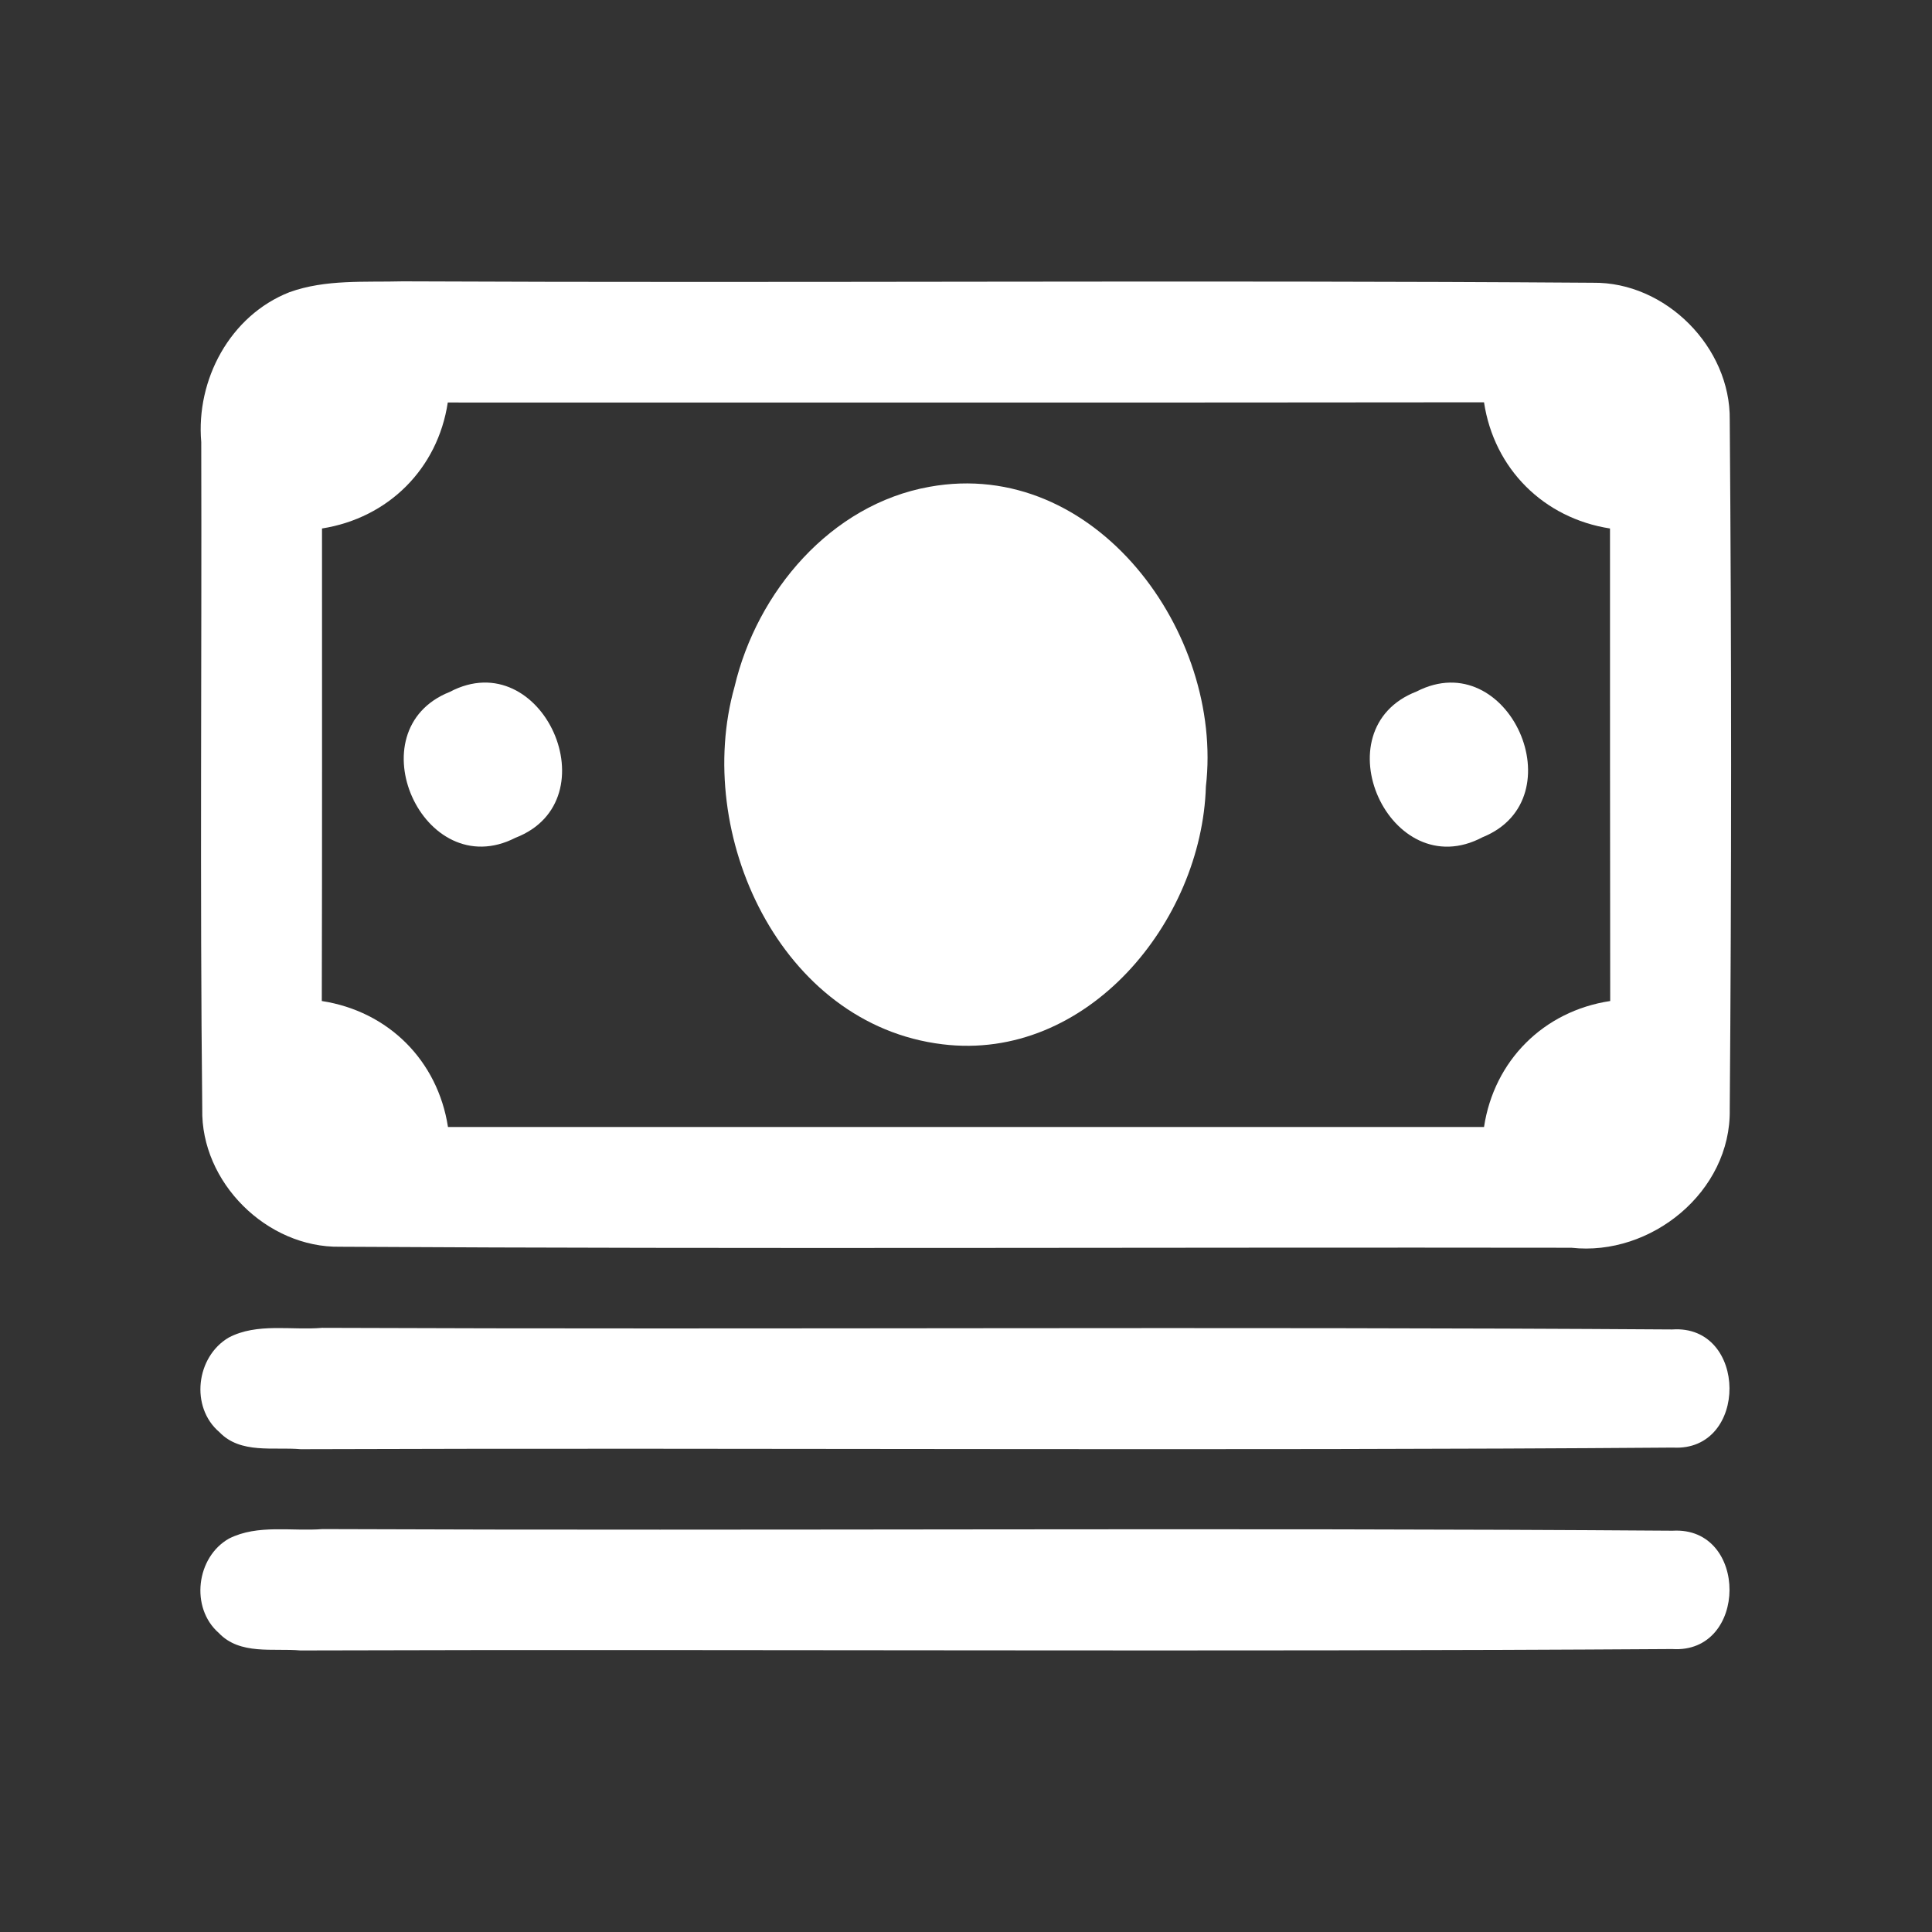 <?xml version="1.0" encoding="UTF-8"?> <svg xmlns="http://www.w3.org/2000/svg" width="96pt" height="96pt" viewBox="0 0 96 96" version="1.1"><rect x="0" y="0" width="96" height="96" fill="#333333" stroke="none"/><g id="#ffffffff"><path fill="#ffffff" opacity="1.00" d=" M 14.38 14.52 C 16.18 13.87 18.13 14.03 20.01 13.98 C 39.72 14.07 59.44 13.91 79.15 14.05 C 82.77 14.00 86.00 17.26 85.95 20.87 C 86.04 32.29 86.04 43.71 85.95 55.13 C 86.02 59.21 82.04 62.44 78.08 62.00 C 57.69 61.97 37.29 62.07 16.90 61.95 C 13.26 62.01 9.97 58.75 10.05 55.10 C 9.93 44.06 10.03 33.01 10.00 21.97 C 9.73 18.87 11.43 15.68 14.38 14.52 M 22.25 20.00 C 21.75 23.30 19.29 25.74 16.00 26.26 C 16.00 34.09 16.01 41.91 15.99 49.74 C 19.30 50.25 21.75 52.70 22.26 56.00 C 39.42 56.00 56.58 56.00 73.74 56.00 C 74.24 52.70 76.70 50.24 80.01 49.74 C 80.00 41.91 80.00 34.09 80.00 26.26 C 76.71 25.75 74.24 23.30 73.74 19.99 C 56.58 20.01 39.42 20.00 22.25 20.00 Z"></path><path fill="#ffffff" opacity="1.00" d=" M 46.18 24.19 C 54.43 22.69 60.81 31.47 59.92 39.08 C 59.72 45.81 54.01 52.77 46.83 51.89 C 38.76 50.91 34.44 41.43 36.50 34.12 C 37.61 29.41 41.27 25.07 46.18 24.19 Z"></path><path fill="#ffffff" opacity="1.00" d=" M 22.35 34.38 C 26.95 31.95 30.43 39.77 25.61 41.63 C 21.03 43.97 17.59 36.27 22.35 34.38 Z"></path><path fill="#ffffff" opacity="1.00" d=" M 70.39 34.36 C 74.96 32.01 78.38 39.70 73.67 41.60 C 69.06 44.05 65.55 36.23 70.39 34.36 Z"></path><path fill="#ffffff" opacity="1.00" d=" M 11.37 66.46 C 12.78 65.72 14.48 66.11 16.01 65.98 C 38.37 66.07 60.73 65.91 83.09 66.06 C 86.86 65.80 86.90 72.14 83.13 71.93 C 60.40 72.10 37.67 71.93 14.94 72.01 C 13.59 71.89 11.95 72.26 10.90 71.16 C 9.44 69.92 9.74 67.41 11.37 66.46 Z"></path><path fill="#ffffff" opacity="1.00" d=" M 11.38 76.45 C 12.81 75.73 14.49 76.10 16.03 75.98 C 38.39 76.07 60.76 75.90 83.11 76.06 C 86.90 75.84 86.87 82.19 83.09 81.94 C 60.37 82.09 37.65 81.94 14.93 82.01 C 13.57 81.89 11.92 82.25 10.87 81.14 C 9.44 79.89 9.75 77.37 11.38 76.45 Z"></path></g></svg> 